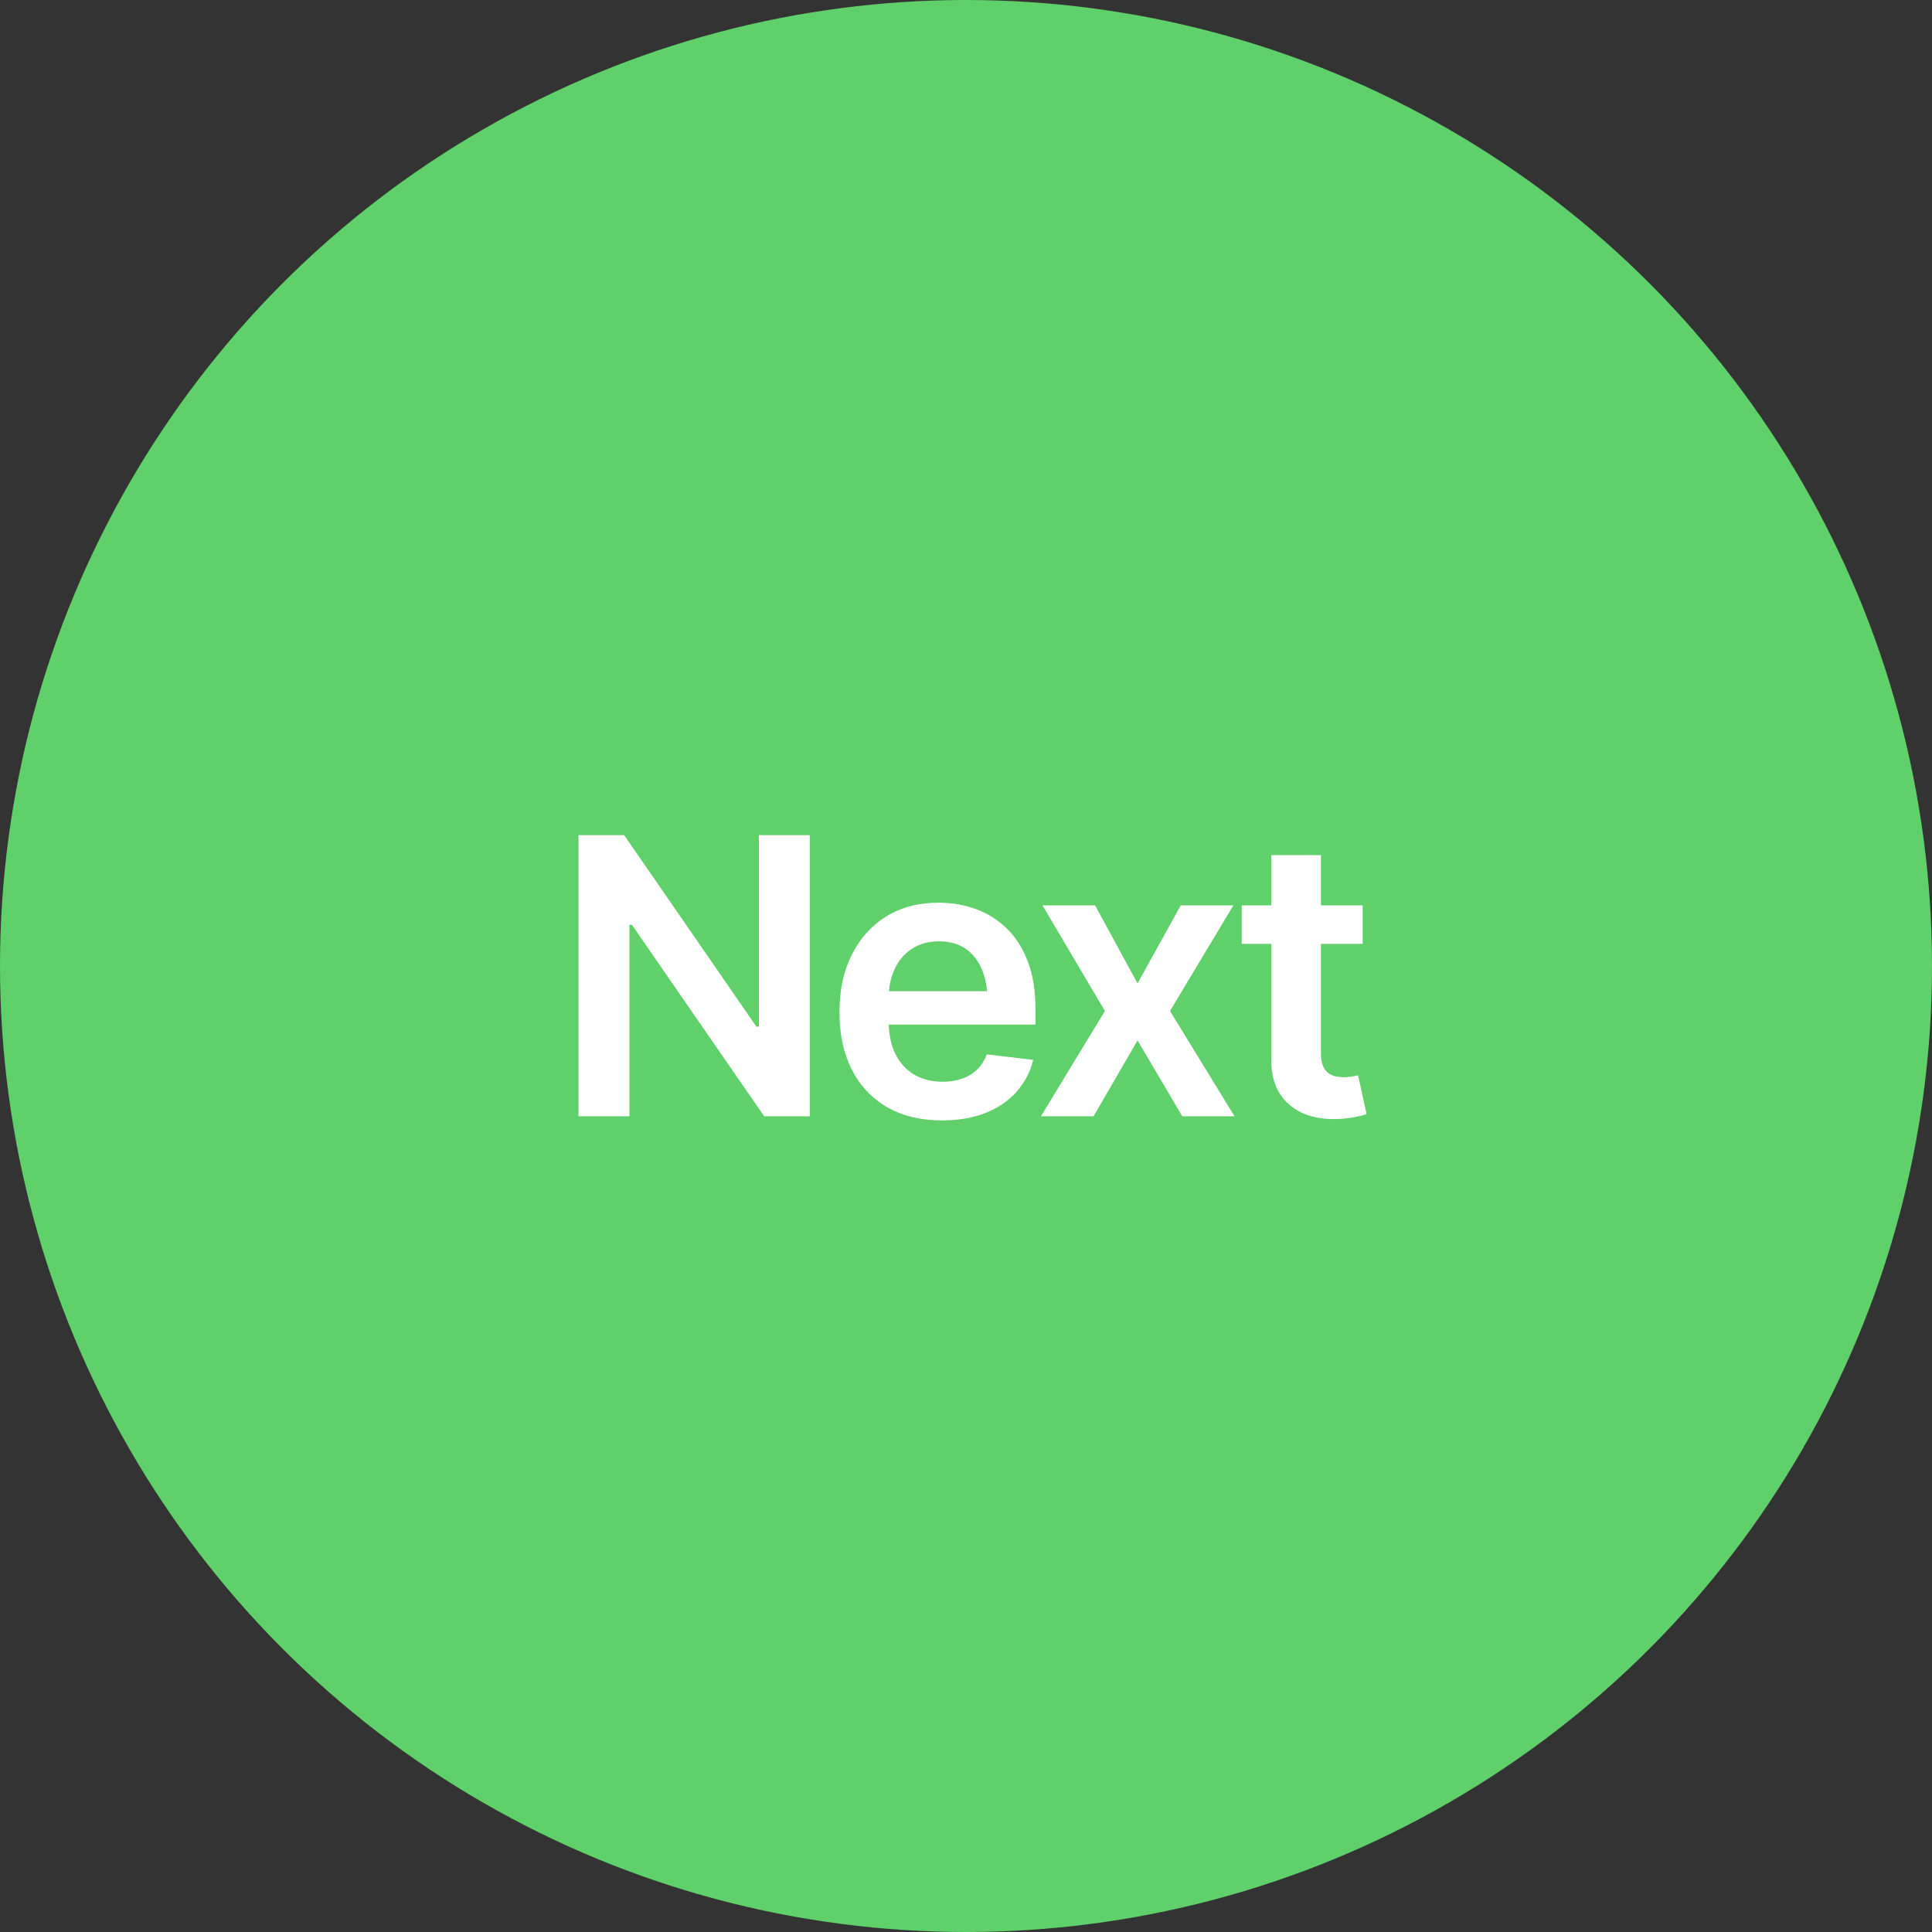 <svg width="90" height="90" viewBox="0 0 90 90" fill="none" xmlns="http://www.w3.org/2000/svg">
<rect x="0" y="0" width="90" height="90" fill="#333333" stroke="none"/>
<circle cx="45" cy="45" r="45" fill="#5FD06A"/>
<path d="M37.725 38.904V52H35.598L29.436 43.079H29.322V52H26.949V38.904H29.076L35.237 47.825H35.352V38.904H37.725ZM43.877 52.193C42.893 52.193 42.043 51.988 41.328 51.578C40.613 51.162 40.062 50.576 39.676 49.82C39.295 49.065 39.105 48.174 39.105 47.148C39.105 46.135 39.295 45.247 39.676 44.485C40.057 43.718 40.593 43.12 41.284 42.692C41.976 42.265 42.79 42.051 43.727 42.051C44.331 42.051 44.902 42.148 45.441 42.341C45.986 42.534 46.467 42.833 46.883 43.237C47.305 43.642 47.636 44.157 47.876 44.784C48.116 45.405 48.236 46.147 48.236 47.008V47.728H40.185V46.173H47.085L46.004 46.63C46.004 46.073 45.919 45.59 45.749 45.18C45.579 44.764 45.327 44.438 44.993 44.204C44.659 43.97 44.243 43.852 43.745 43.852C43.247 43.852 42.822 43.97 42.471 44.204C42.119 44.438 41.852 44.755 41.671 45.153C41.489 45.546 41.398 45.985 41.398 46.472V47.553C41.398 48.15 41.501 48.663 41.706 49.091C41.917 49.513 42.21 49.835 42.585 50.058C42.966 50.28 43.408 50.392 43.912 50.392C44.24 50.392 44.539 50.345 44.809 50.251C45.084 50.157 45.318 50.017 45.512 49.829C45.711 49.636 45.863 49.398 45.969 49.117L48.131 49.372C47.99 49.94 47.73 50.438 47.349 50.866C46.974 51.288 46.49 51.616 45.898 51.851C45.312 52.079 44.639 52.193 43.877 52.193ZM51.014 42.174L52.991 45.812L55.004 42.174H57.456L54.503 47.096L57.509 52H55.074L52.991 48.467L50.943 52H48.491L51.471 47.096L48.562 42.174H51.014ZM63.477 42.174V43.967H57.843V42.174H63.477ZM59.223 39.836H61.534V49.047C61.534 49.434 61.619 49.721 61.789 49.908C61.959 50.09 62.228 50.181 62.598 50.181C62.697 50.181 62.809 50.172 62.932 50.154C63.055 50.137 63.166 50.116 63.266 50.093L63.661 51.903C63.415 51.98 63.166 52.035 62.914 52.07C62.662 52.111 62.41 52.132 62.158 52.132C61.244 52.132 60.526 51.892 60.005 51.411C59.483 50.925 59.223 50.263 59.223 49.425V39.836Z" fill="white"/>
</svg>
